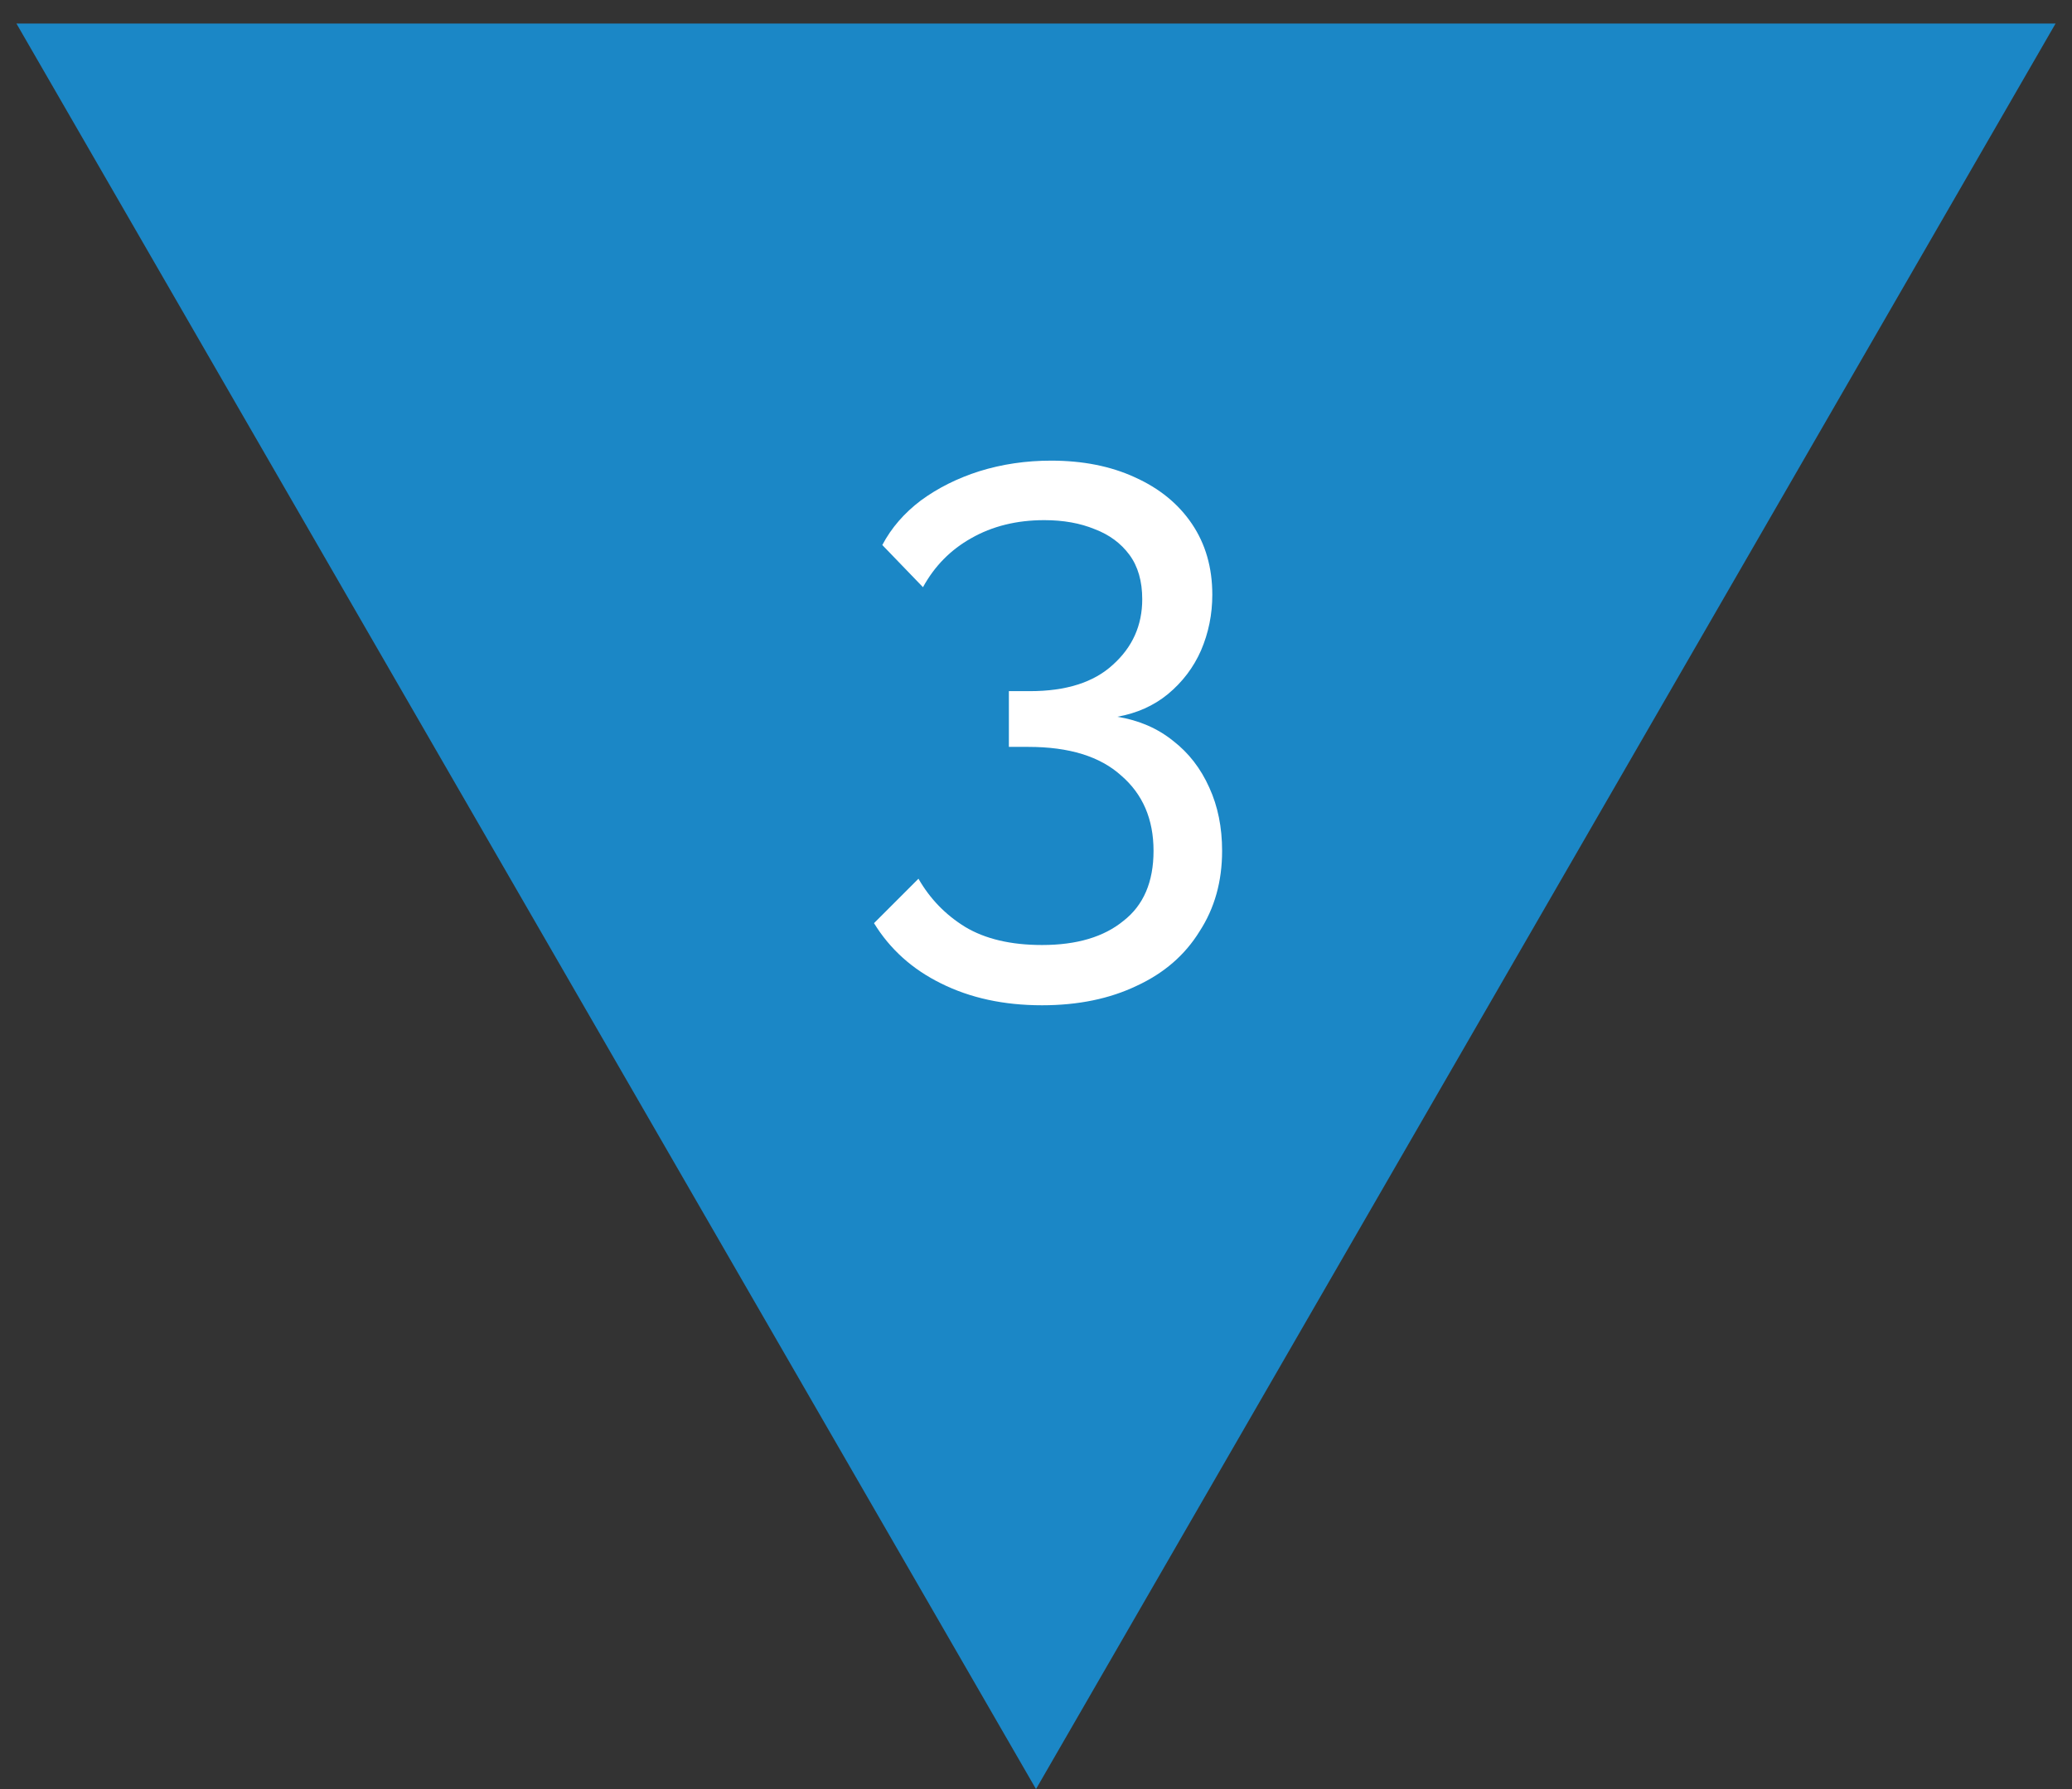 <svg width="44" height="38" viewBox="0 0 44 38" fill="none" xmlns="http://www.w3.org/2000/svg">
<rect x="0" y="0" width="44" height="38" fill="#333333" stroke="none"/>
<path d="M22 38L0.349 0.5L43.651 0.5L22 38Z" fill="#1B87C6"/>
<path d="M23.728 15.224C24.187 15.299 24.581 15.469 24.912 15.736C25.243 15.992 25.499 16.323 25.68 16.728C25.861 17.123 25.952 17.571 25.952 18.072C25.952 18.723 25.792 19.293 25.472 19.784C25.163 20.285 24.72 20.669 24.144 20.936C23.568 21.213 22.896 21.352 22.128 21.352C21.317 21.352 20.603 21.197 19.984 20.888C19.376 20.589 18.901 20.163 18.56 19.608L19.504 18.664C19.749 19.091 20.08 19.432 20.496 19.688C20.923 19.944 21.467 20.072 22.128 20.072C22.864 20.072 23.44 19.901 23.856 19.56C24.283 19.229 24.496 18.733 24.496 18.072C24.496 17.4 24.267 16.867 23.808 16.472C23.36 16.067 22.704 15.864 21.84 15.864H21.424V14.68H21.872C22.64 14.68 23.227 14.493 23.632 14.12C24.048 13.747 24.256 13.283 24.256 12.728C24.256 12.344 24.165 12.029 23.984 11.784C23.803 11.539 23.557 11.357 23.248 11.24C22.939 11.112 22.581 11.048 22.176 11.048C21.589 11.048 21.072 11.176 20.624 11.432C20.187 11.677 19.845 12.024 19.6 12.472L18.736 11.576C18.928 11.213 19.2 10.899 19.552 10.632C19.915 10.365 20.331 10.157 20.8 10.008C21.28 9.859 21.787 9.784 22.32 9.784C22.992 9.784 23.584 9.901 24.096 10.136C24.619 10.371 25.024 10.701 25.312 11.128C25.6 11.555 25.744 12.056 25.744 12.632C25.744 13.048 25.664 13.443 25.504 13.816C25.344 14.179 25.109 14.488 24.8 14.744C24.501 14.989 24.144 15.149 23.728 15.224Z" fill="white"/>
</svg>

